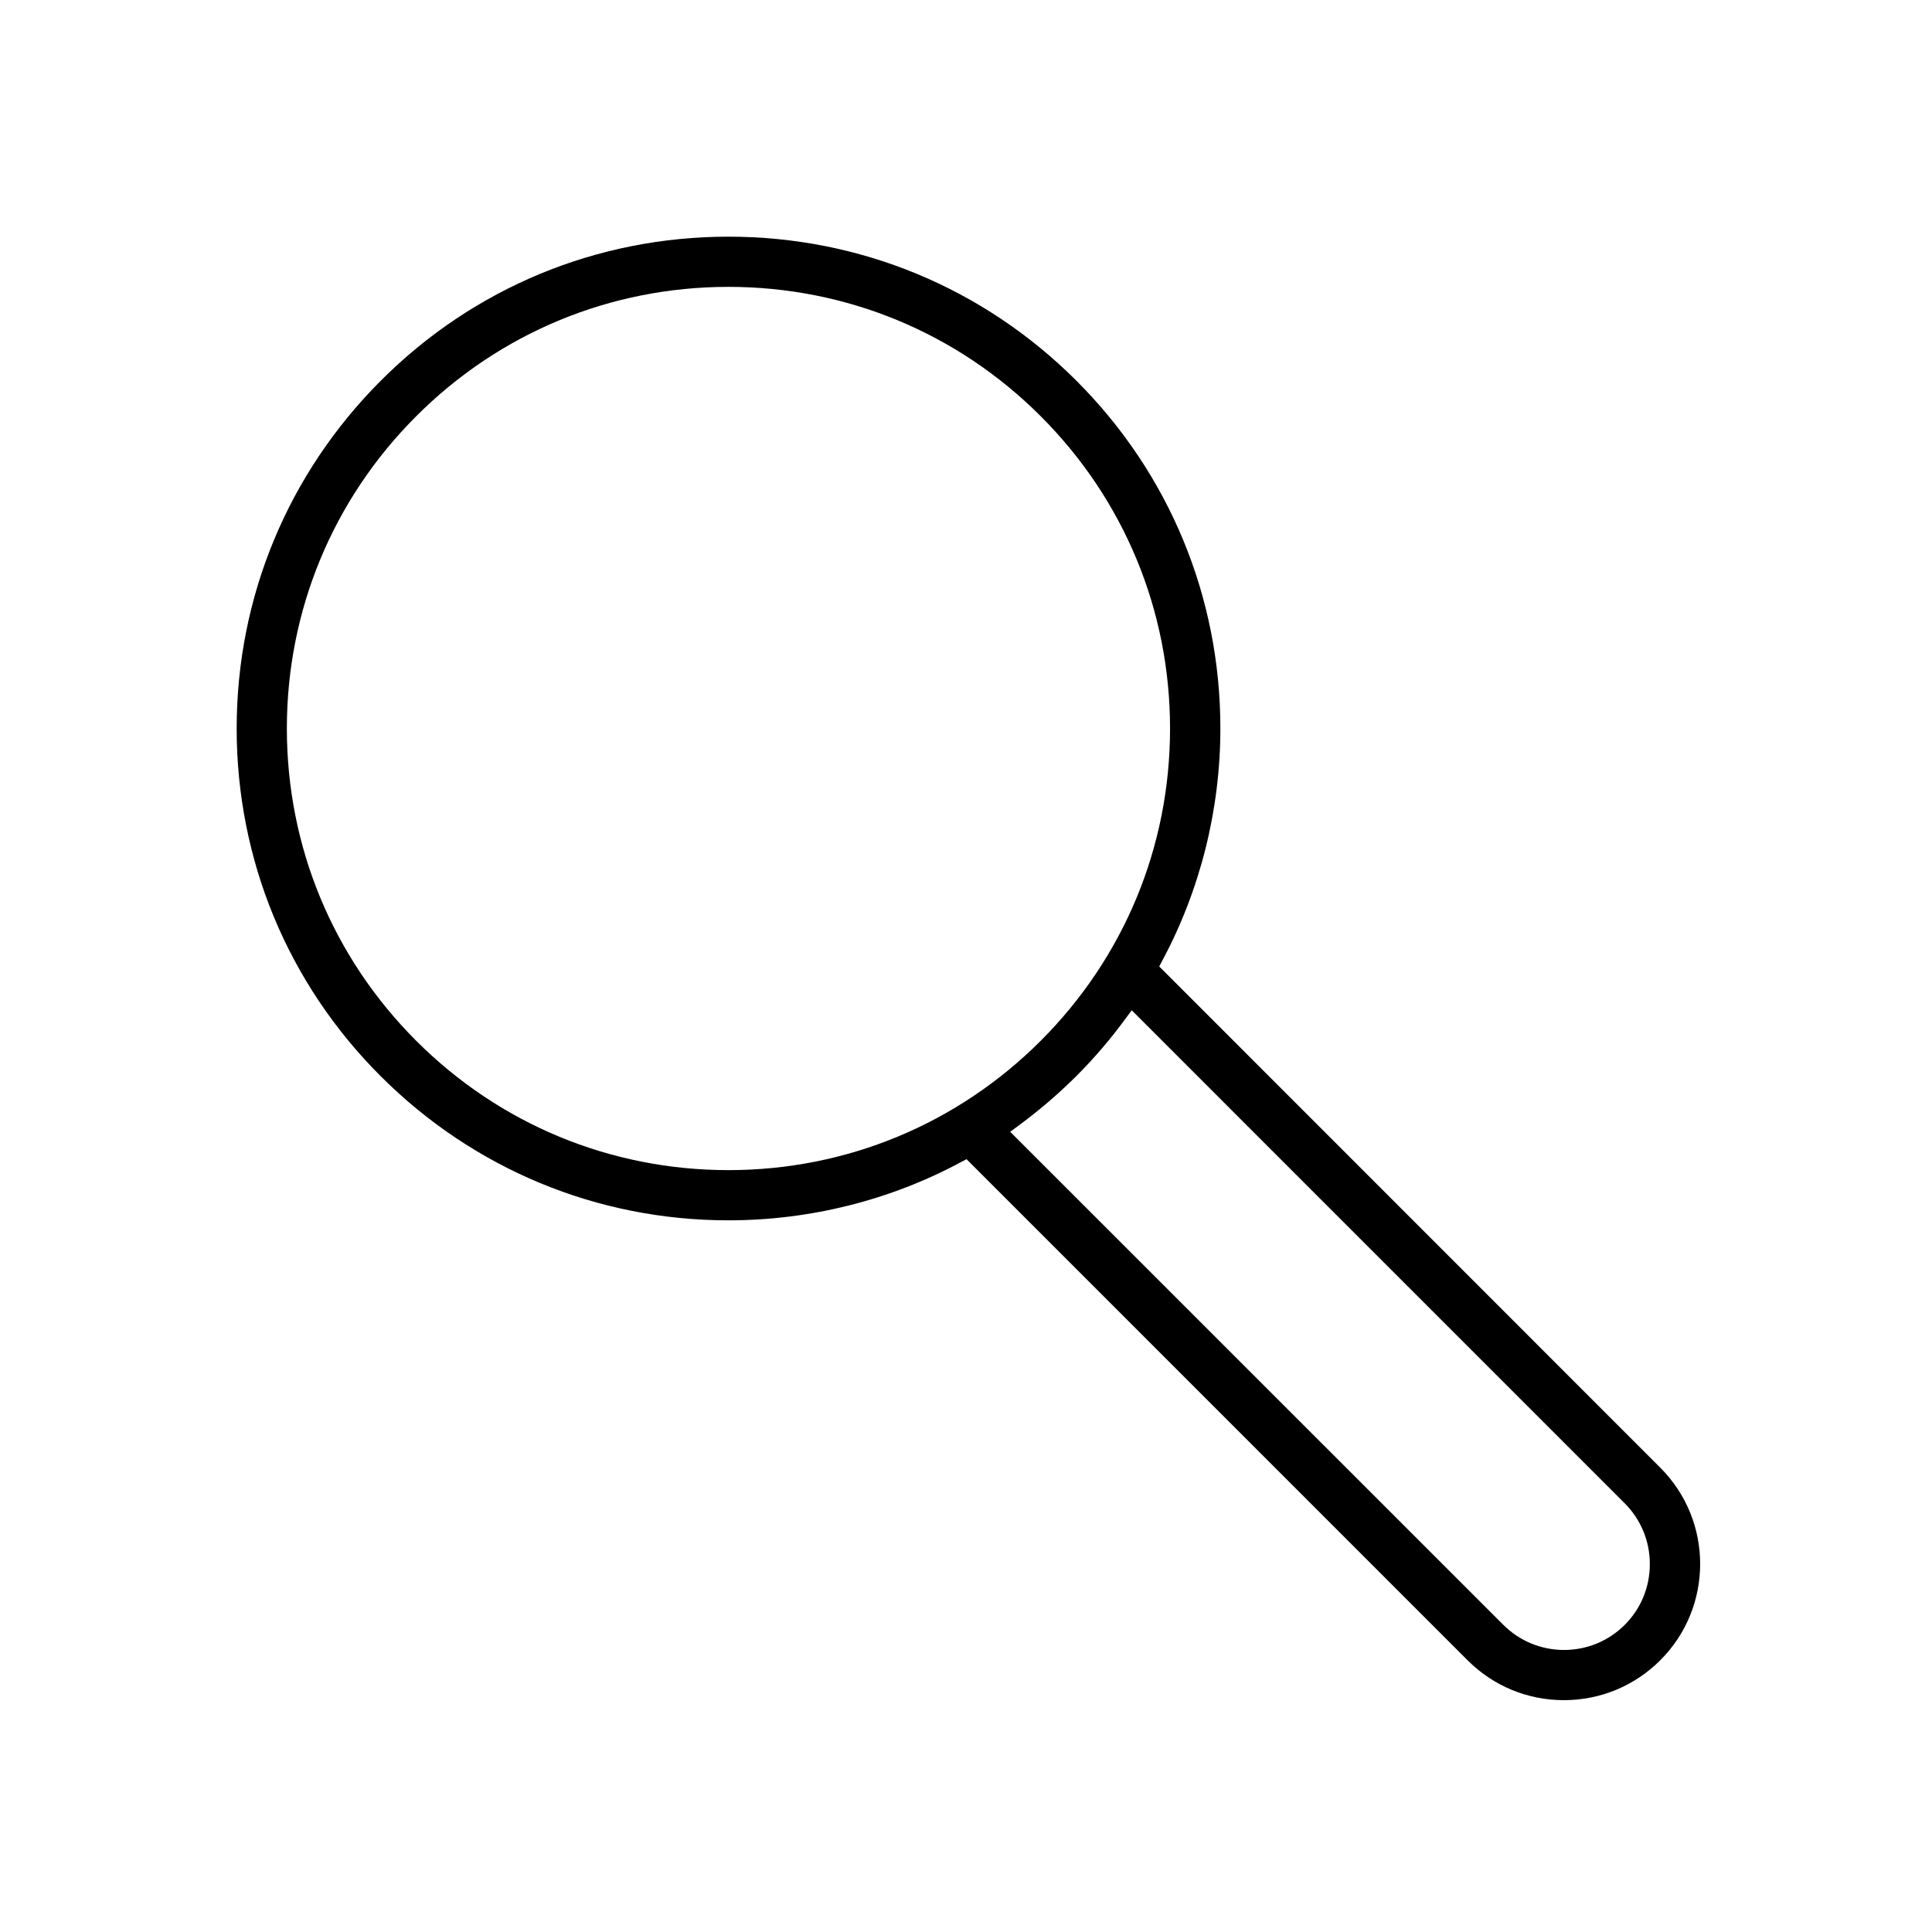 <?xml version="1.0" encoding="UTF-8"?>
<svg width="400px" height="400px" viewBox="0 0 400 400" version="1.1" xmlns="http://www.w3.org/2000/svg" xmlns:xlink="http://www.w3.org/1999/xlink">
    <!-- Generator: Sketch 59 (86127) - https://sketch.com -->
    <title>ic_data_protection_2</title>
    <desc>Created with Sketch.</desc>
    <g id="ic_data_protection_2" stroke="none" stroke-width="1" fill="none" fill-rule="evenodd">
        <g transform="translate(49, 49)" fill="#000000" fill-rule="nonzero" id="Shape">
            <path d="M294.74,254.867 L191.005,151.095 L191.545,150.069 C199.454,135.384 203.665,118.7 203.665,101.801 C203.665,74.589 193.083,49.024 173.837,29.803 C154.591,10.582 129.028,0 101.819,0 C74.61,0 49.047,10.582 29.828,29.83 C10.608,49.078 0,74.616 0,101.828 C0,129.04 10.581,154.605 29.828,173.825 C49.074,193.046 74.637,203.656 101.819,203.656 C118.717,203.656 135.398,199.471 150.083,191.535 L151.109,190.995 L151.918,191.805 L254.844,294.739 C260.162,300.057 267.234,303 274.792,303 C282.323,303 289.422,300.057 294.74,294.739 C305.753,283.752 305.753,265.854 294.74,254.867 Z M101.819,193.262 C77.39,193.262 54.446,183.76 37.17,166.483 C19.894,149.205 10.392,126.259 10.392,101.828 C10.392,77.397 19.894,54.45 37.17,37.173 C54.446,19.896 77.39,10.393 101.819,10.393 C126.248,10.393 149.192,19.896 166.468,37.173 C183.744,54.45 193.245,77.397 193.245,101.828 C193.245,126.259 183.744,149.205 166.468,166.483 C149.219,183.733 126.248,193.262 101.819,193.262 Z M287.398,287.396 C284.051,290.744 279.57,292.607 274.819,292.607 C270.068,292.607 265.587,290.744 262.24,287.396 L160.151,185.326 L161.609,184.246 C165.928,181.087 170.031,177.578 173.81,173.825 C177.589,170.046 181.098,165.943 184.229,161.623 L185.309,160.166 L287.371,262.236 C290.718,265.584 292.581,270.065 292.581,274.816 C292.581,279.568 290.745,284.049 287.398,287.396 Z"></path>
        </g>
    </g>
</svg>